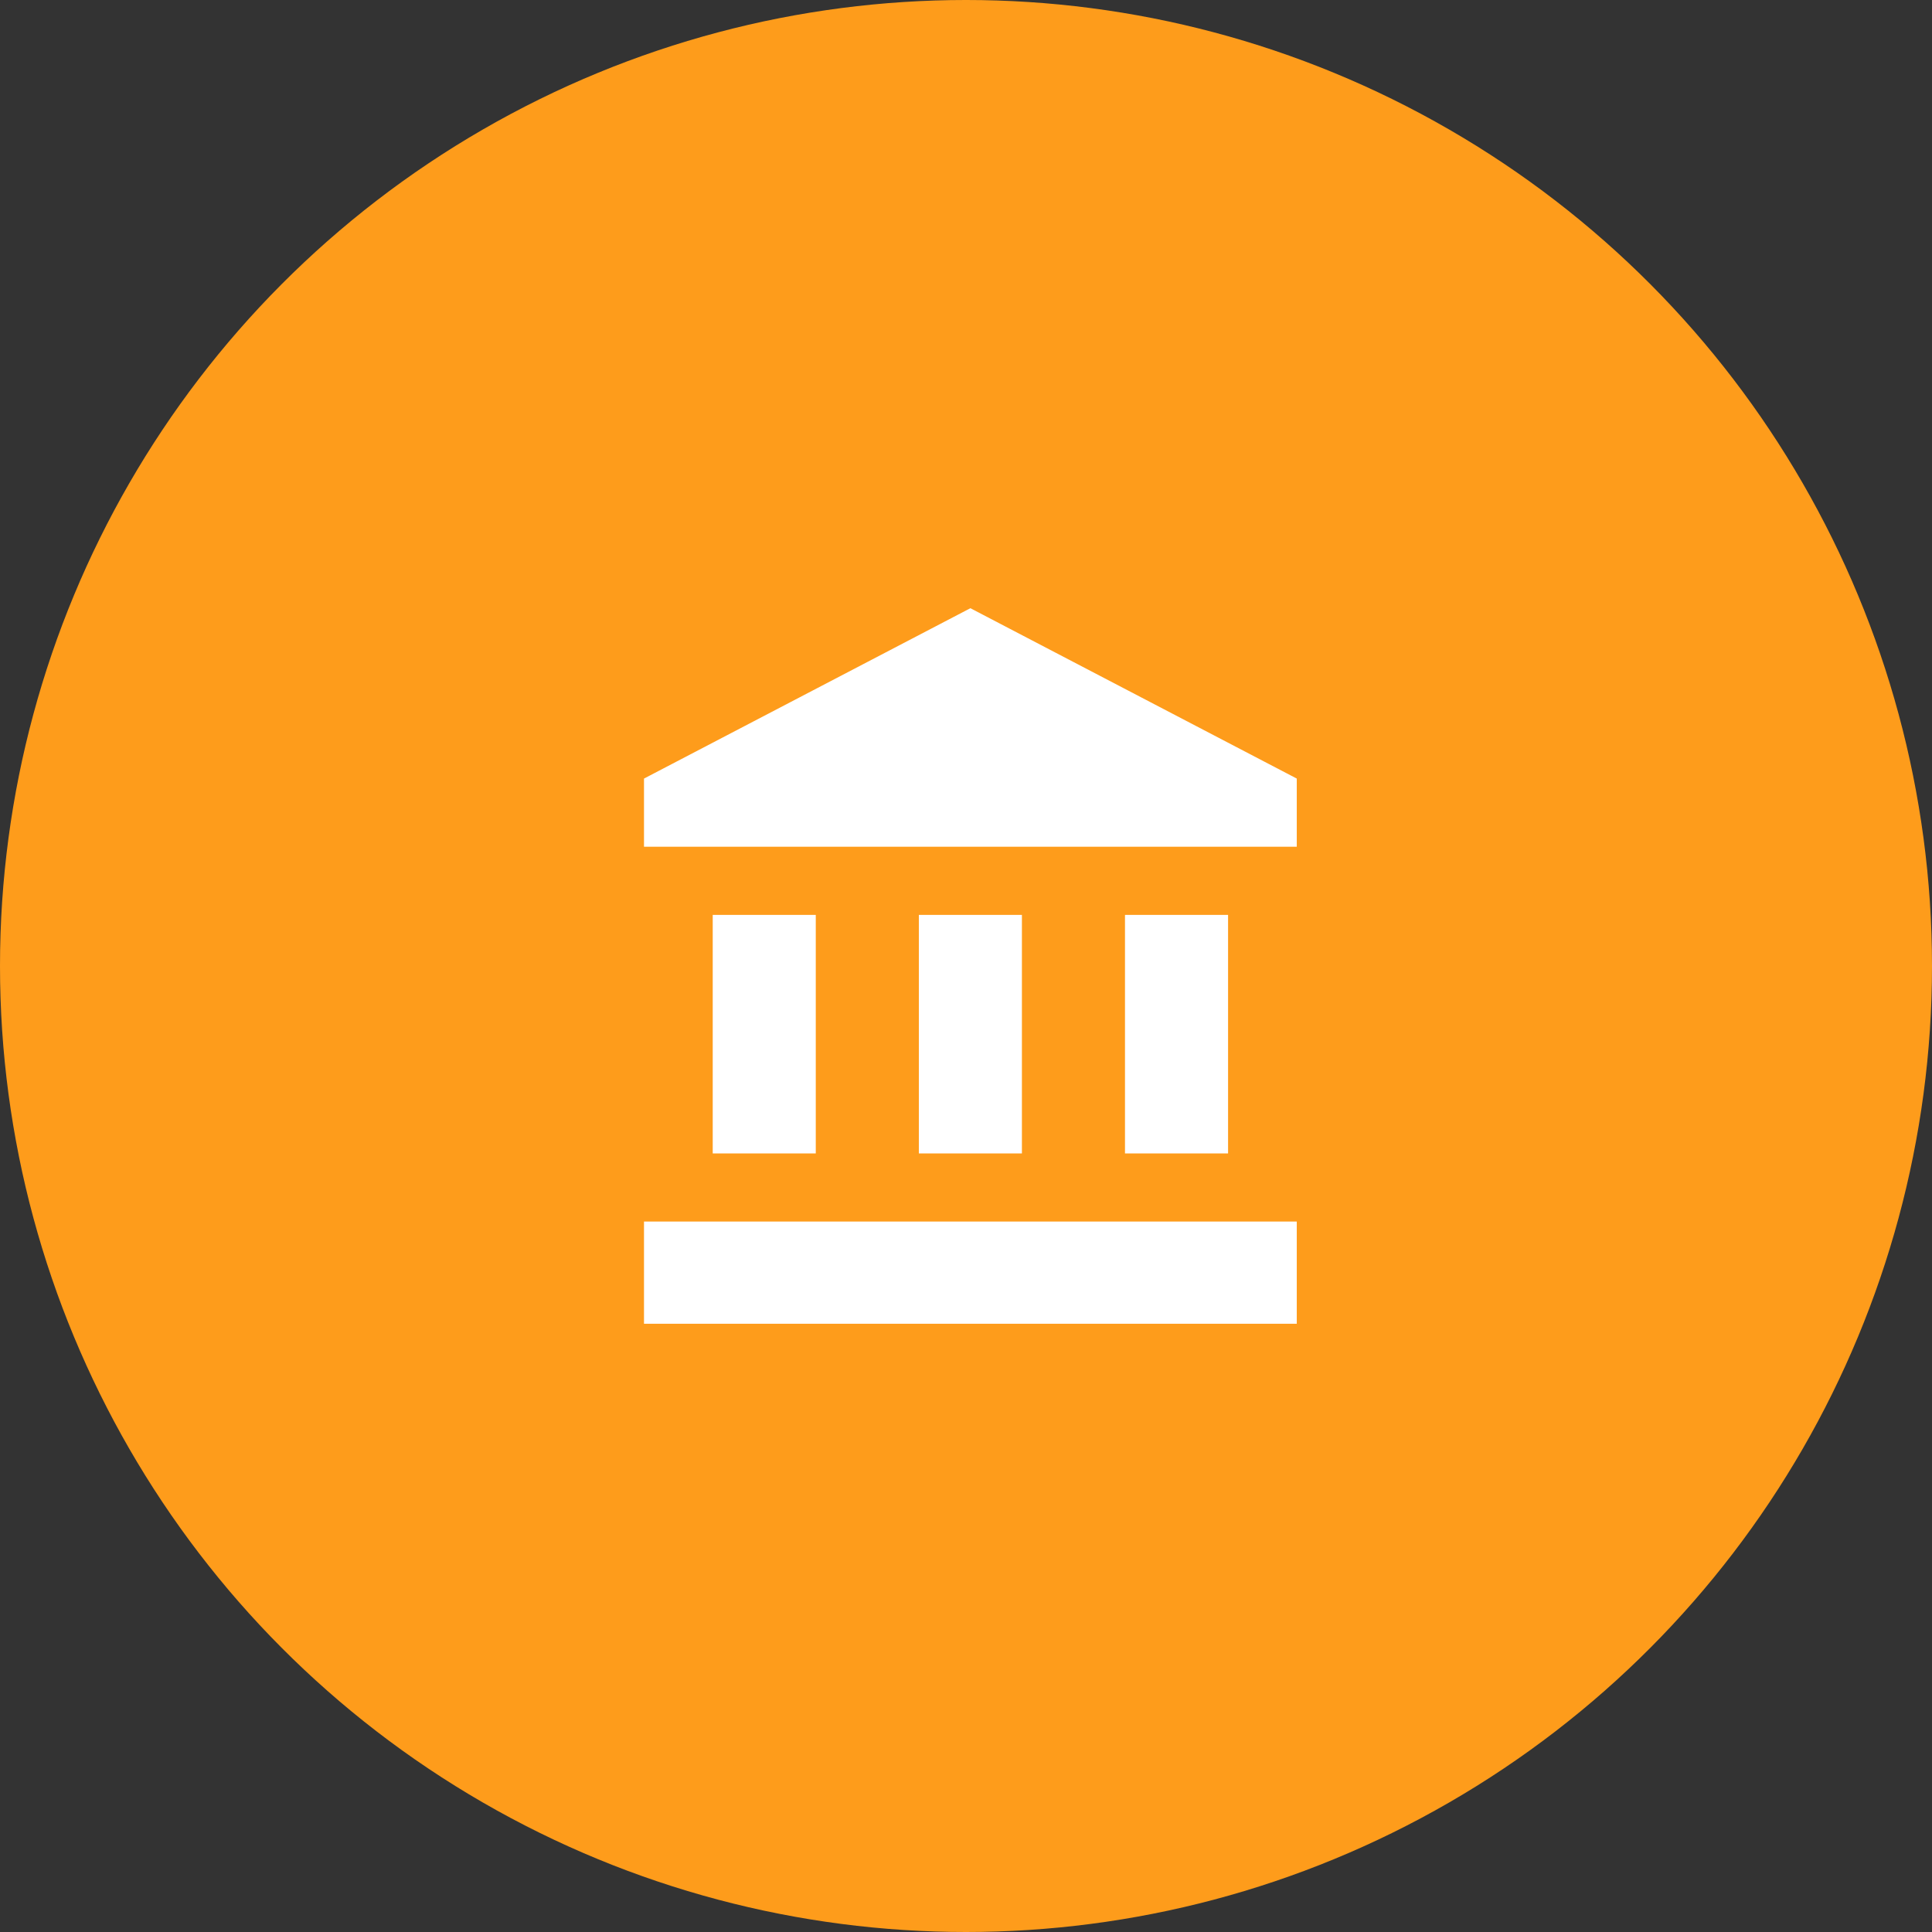 <svg width="82" height="82" viewBox="0 0 82 82" fill="none" xmlns="http://www.w3.org/2000/svg">
<rect x="0" y="0" width="82" height="82" fill="#333333" stroke="none"/>
<circle cx="41" cy="41" r="41" fill="#FE9C1B"/>
<path d="M30.25 38.83V48.954H34.624V38.83H30.25ZM38.999 38.83V48.954H43.373V38.83H38.999ZM27.333 56.185H55.039V51.846H27.333V56.185ZM47.748 38.83V48.954H52.123V38.83H47.748ZM41.186 25.814L27.333 33.045V35.938H55.039V33.045L41.186 25.814Z" fill="white"/>
</svg>
